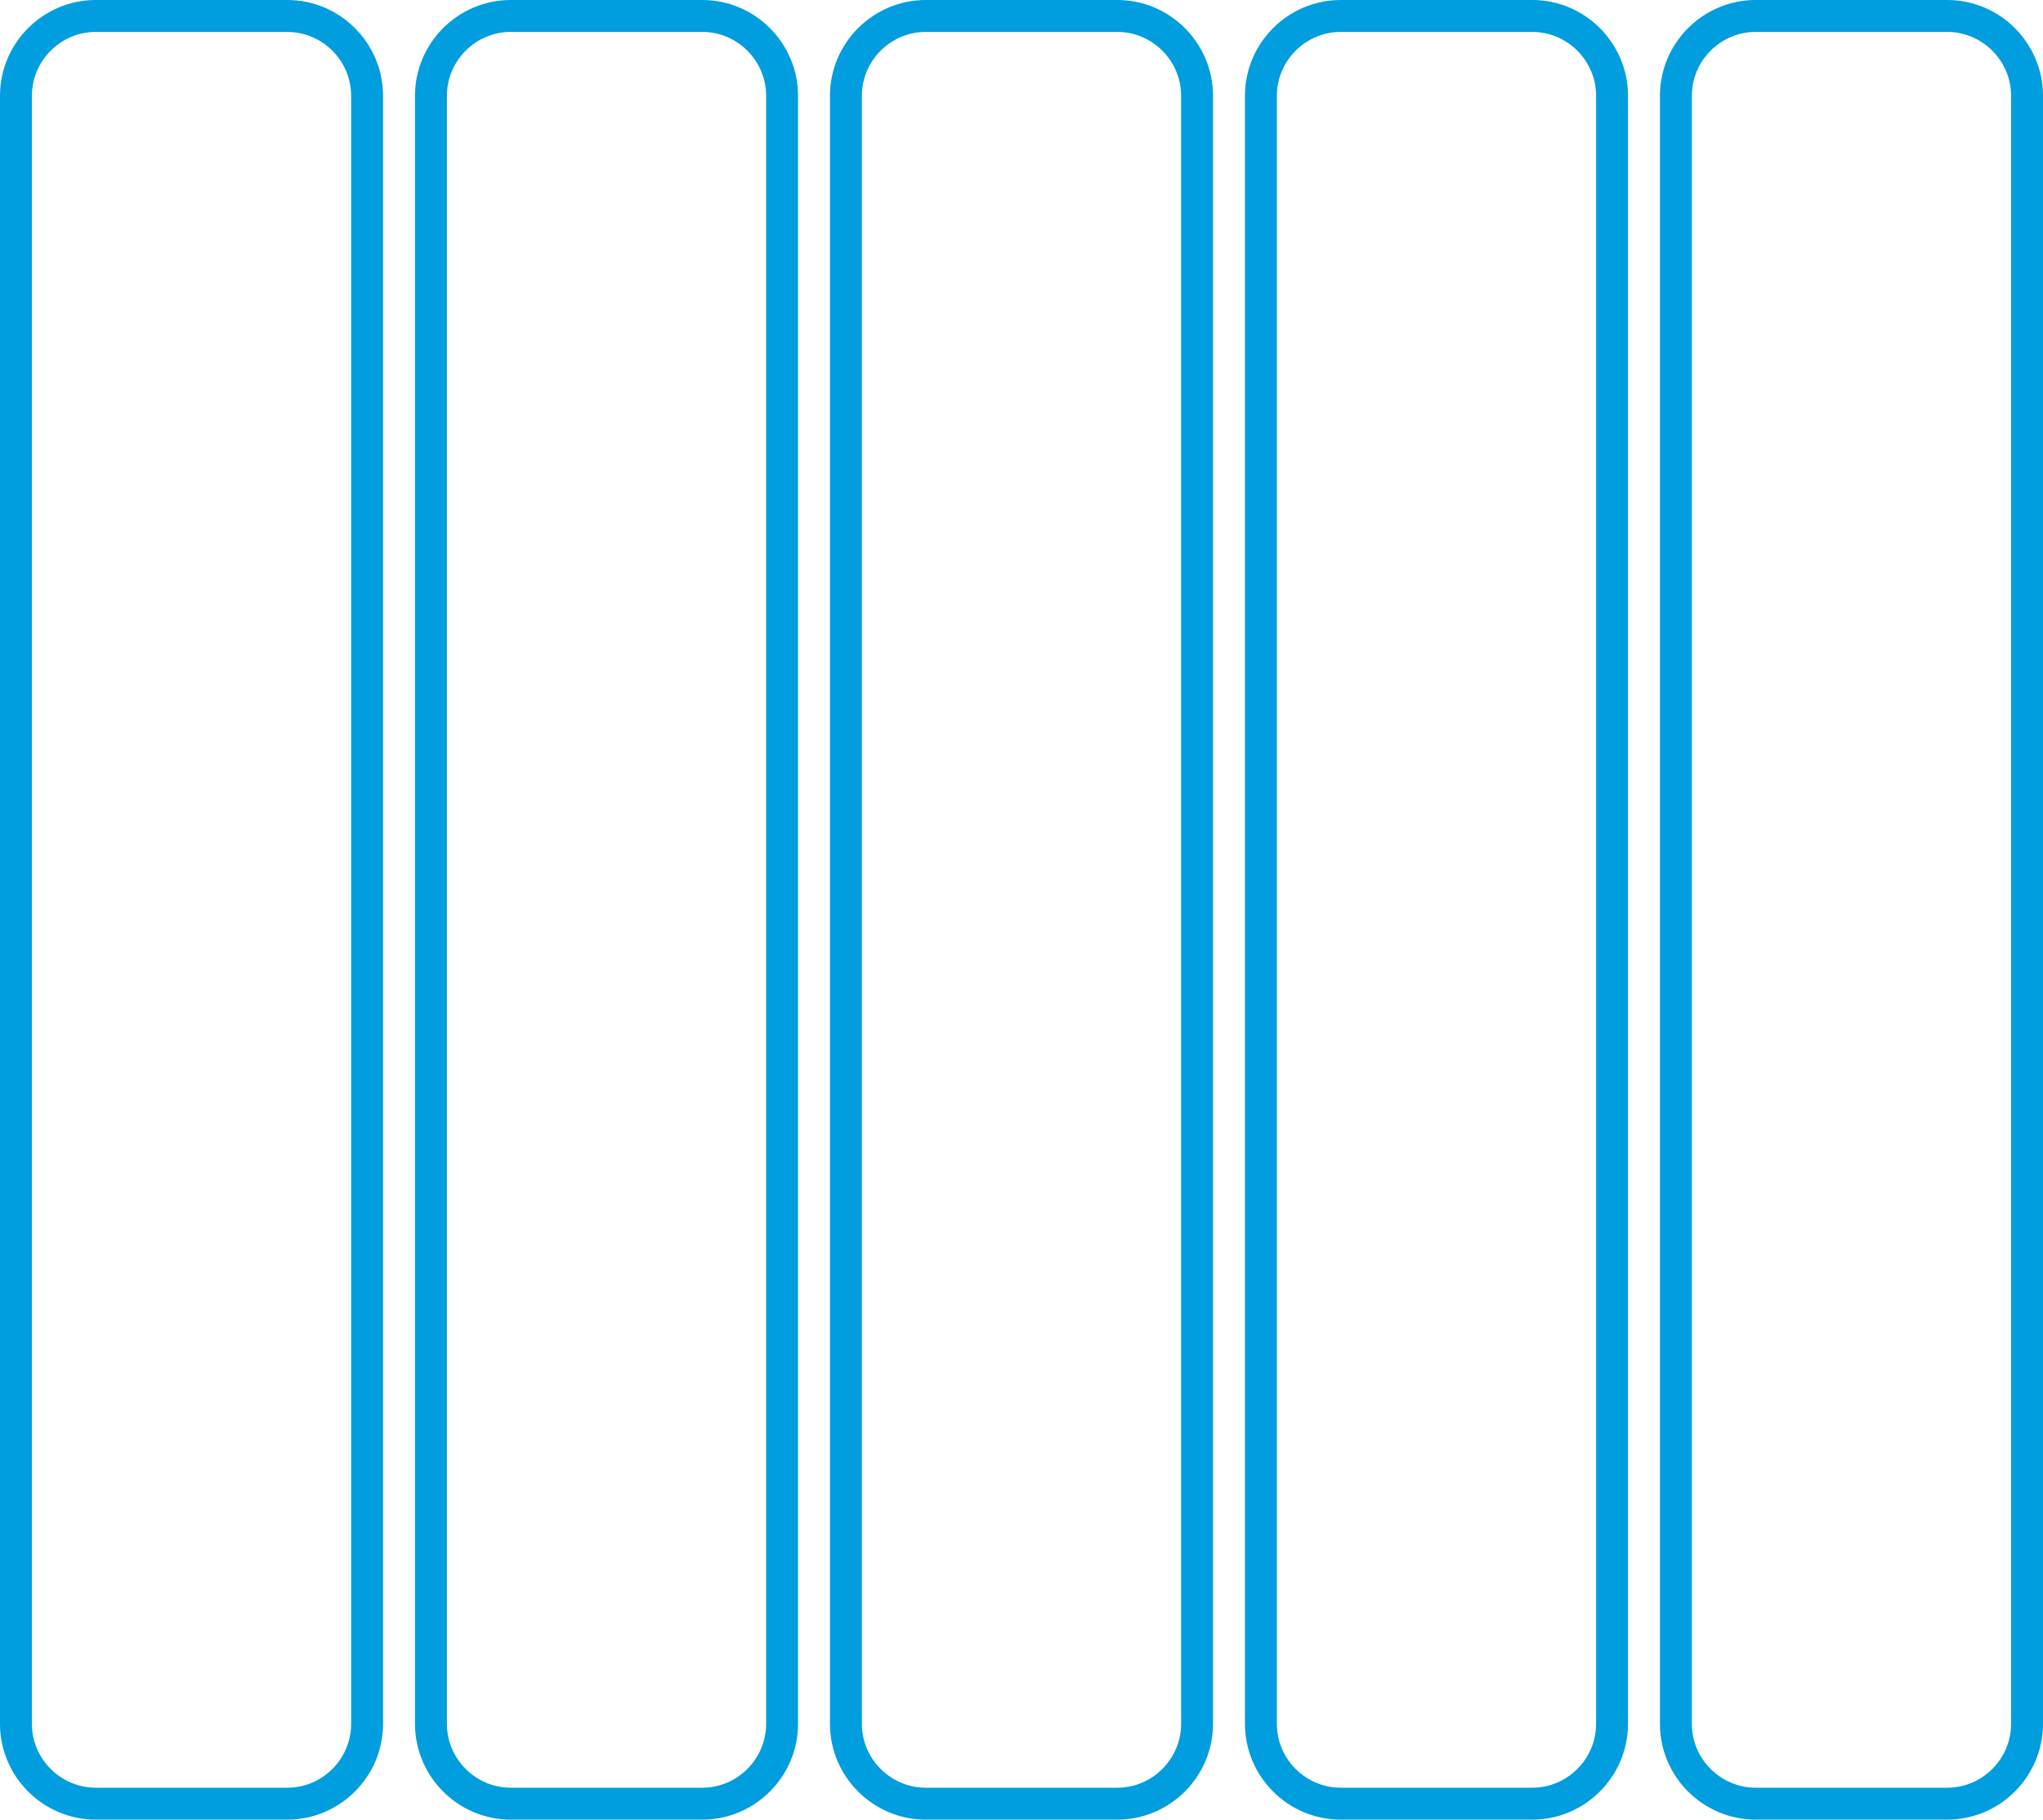 <?xml version="1.0" encoding="utf-8"?>
<!-- Generator: Adobe Illustrator 24.0.1, SVG Export Plug-In . SVG Version: 6.00 Build 0)  -->
<svg version="1.1" id="Layer_1" xmlns="http://www.w3.org/2000/svg" xmlns:xlink="http://www.w3.org/1999/xlink" x="0px" y="0px"
	 viewBox="0 0 128 114" style="enable-background:new 0 0 128 114;" xml:space="preserve">
<style type="text/css">
	.st0{fill:none;stroke:#009DDF;stroke-width:2;stroke-miterlimit:10;}
</style>
<path class="st0" d="M18,113H6c-2.75,0-5-2.25-5-5V6c0-2.75,2.25-5,5-5h12c2.75,0,5,2.25,5,5v102C23,110.75,20.75,113,18,113z"/>
<path class="st0" d="M44,113H32c-2.75,0-5-2.25-5-5V6c0-2.75,2.25-5,5-5h12c2.75,0,5,2.25,5,5v102C49,110.75,46.75,113,44,113z"/>
<path class="st0" d="M70,113H58c-2.75,0-5-2.25-5-5V6c0-2.75,2.25-5,5-5h12c2.75,0,5,2.25,5,5v102C75,110.75,72.75,113,70,113z"/>
<path class="st0" d="M96,113H84c-2.75,0-5-2.25-5-5V6c0-2.75,2.25-5,5-5h12c2.75,0,5,2.25,5,5v102C101,110.75,98.75,113,96,113z"/>
<path class="st0" d="M122,113h-12c-2.75,0-5-2.25-5-5V6c0-2.75,2.25-5,5-5h12c2.75,0,5,2.25,5,5v102C127,110.75,124.75,113,122,113z
	"/>
</svg>

